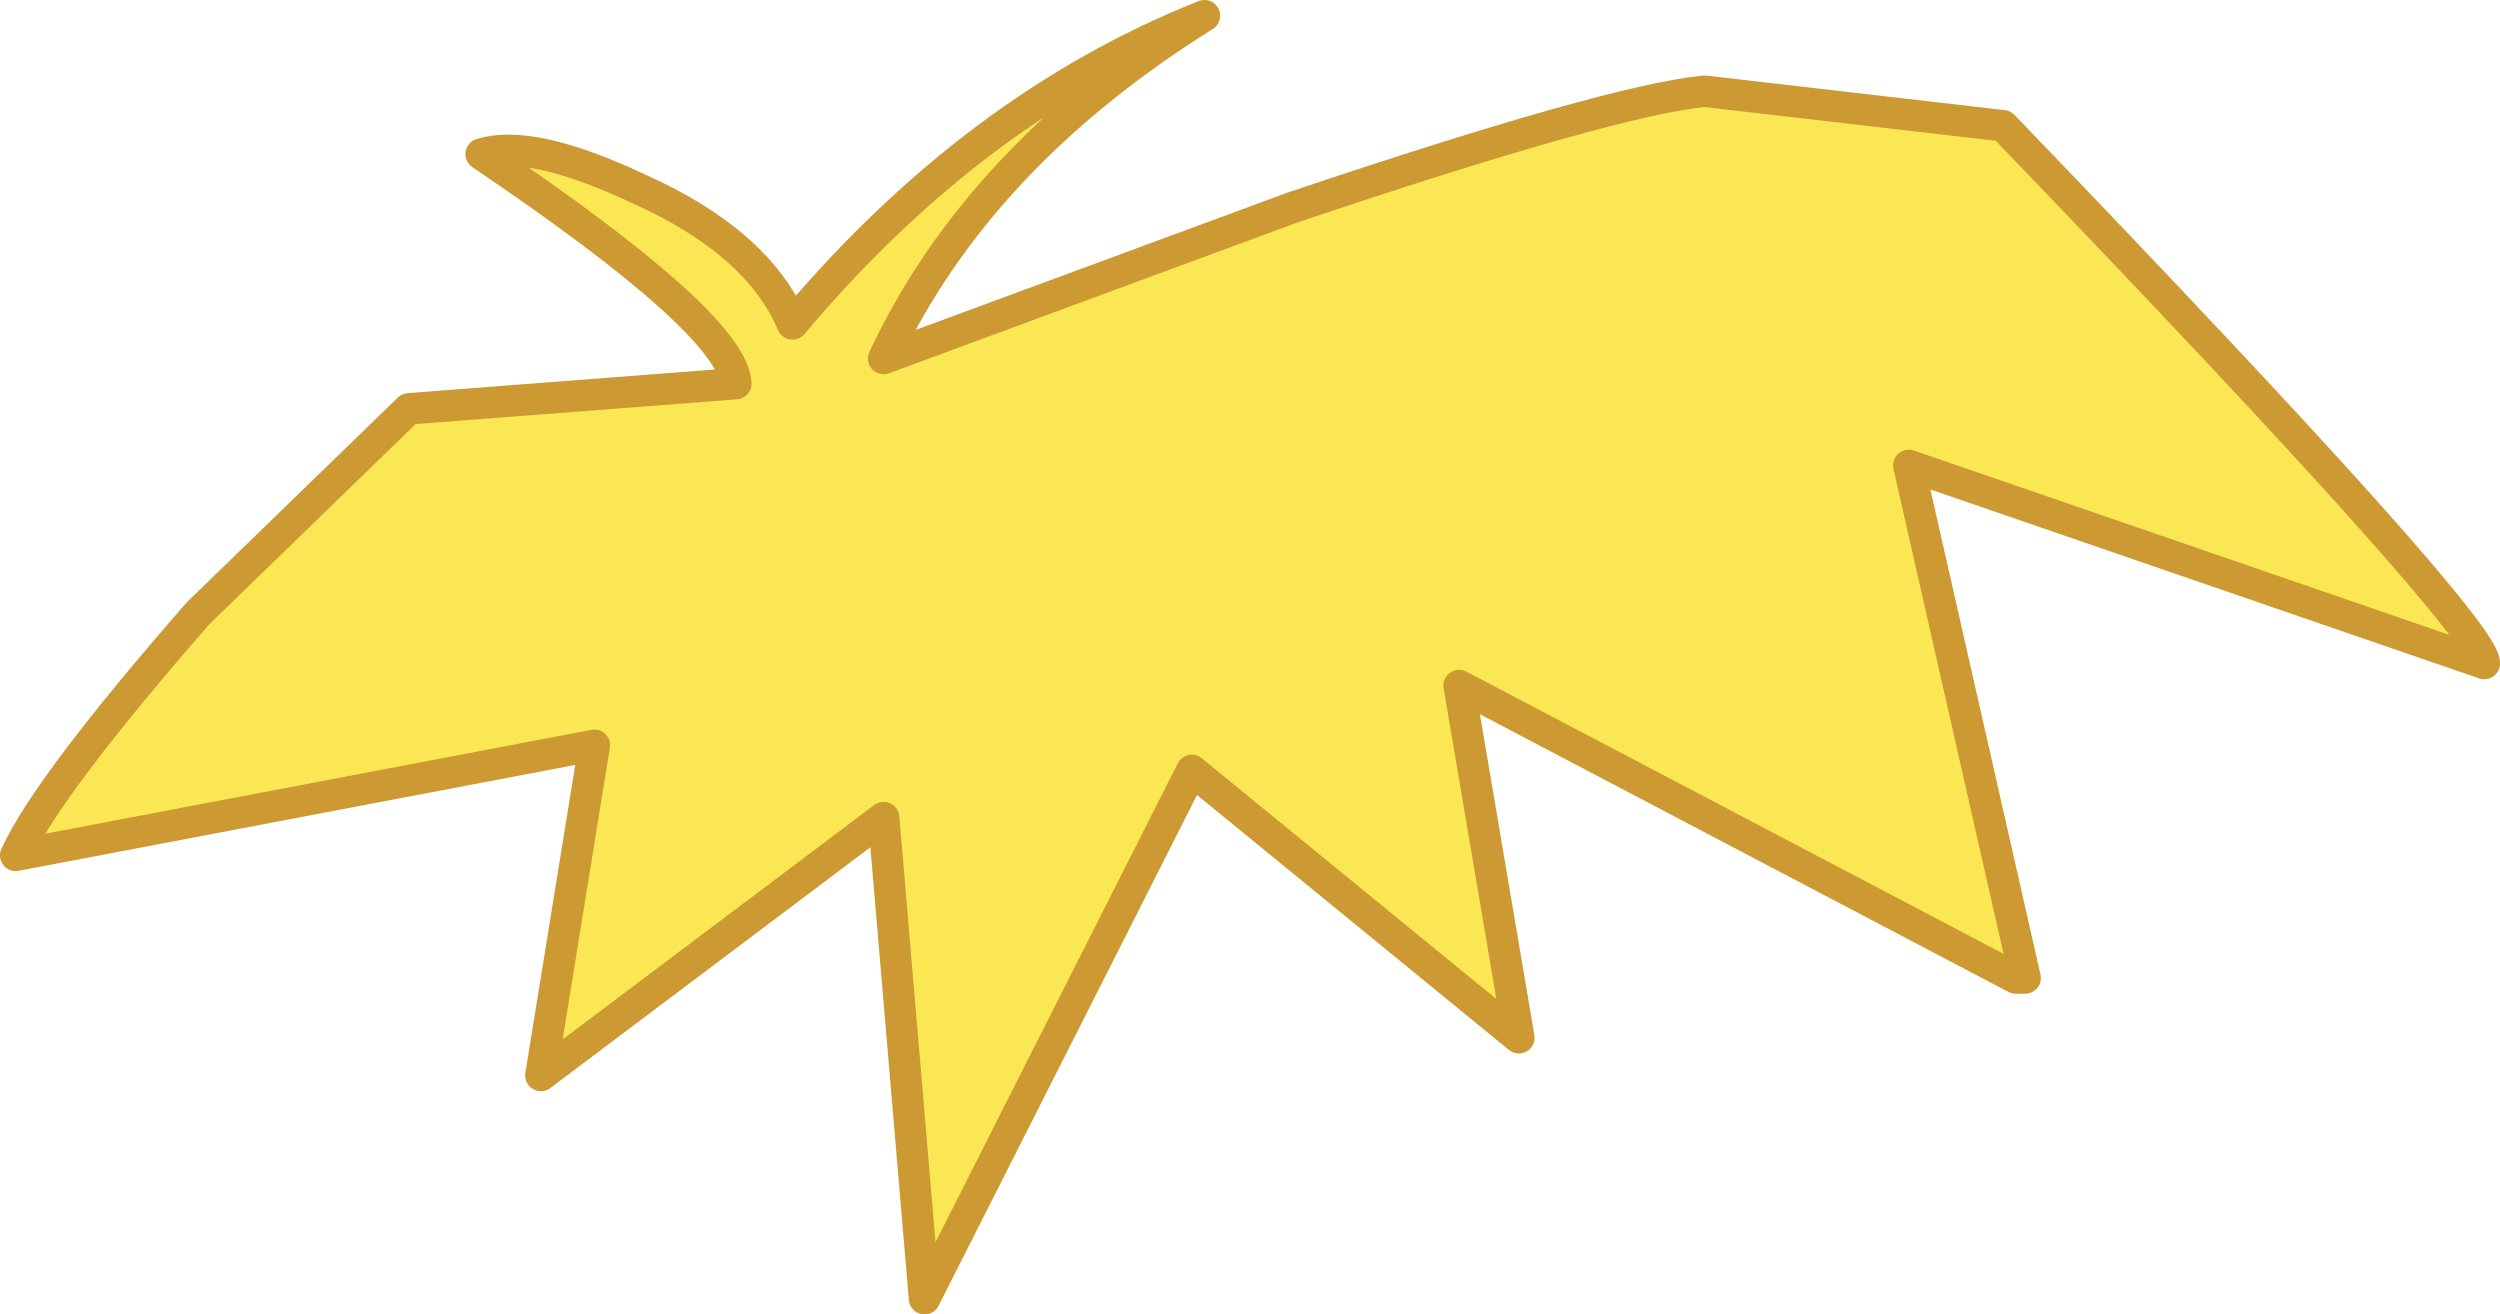 <?xml version="1.0" encoding="UTF-8" standalone="no"?>
<svg xmlns:xlink="http://www.w3.org/1999/xlink" height="20.9px" width="39.75px" xmlns="http://www.w3.org/2000/svg">
  <g transform="matrix(1.0, 0.0, 0.0, 1.0, 19.8, 10.4)">
    <path d="M7.3 -8.95 L12.05 -8.4 Q19.75 -0.4 19.7 0.15 L10.55 -3.0 12.4 5.15 12.25 5.15 3.4 0.5 4.35 6.1 -0.85 1.85 -5.1 10.25 -5.75 2.6 -11.2 6.7 -10.35 1.45 -19.55 3.2 Q-19.05 2.1 -16.65 -0.65 L-13.3 -3.9 -8.1 -4.3 Q-8.15 -5.25 -12.15 -7.95 -11.35 -8.2 -9.65 -7.4 -7.75 -6.55 -7.2 -5.25 -4.3 -8.7 -0.65 -10.15 -4.25 -7.9 -5.75 -4.7 L0.75 -7.1 Q5.8 -8.8 7.3 -8.95" fill="#fbe653" fill-rule="evenodd" stroke="none"/>
    <path d="M7.3 -8.95 L12.05 -8.4 Q19.75 -0.4 19.7 0.15 L10.55 -3.0 12.4 5.15 12.25 5.15 3.4 0.5 4.35 6.1 -0.85 1.85 -5.1 10.25 -5.75 2.6 -11.2 6.7 -10.35 1.45 -19.55 3.2 Q-19.05 2.1 -16.65 -0.65 L-13.3 -3.9 -8.1 -4.3 Q-8.15 -5.25 -12.15 -7.95 -11.35 -8.2 -9.65 -7.4 -7.75 -6.55 -7.2 -5.25 -4.3 -8.7 -0.65 -10.15 -4.25 -7.9 -5.75 -4.7 L0.75 -7.1 Q5.8 -8.8 7.3 -8.95 Z" fill="none" stroke="#cc9933" stroke-linecap="round" stroke-linejoin="round" stroke-width="0.5"/>
  </g>
</svg>
